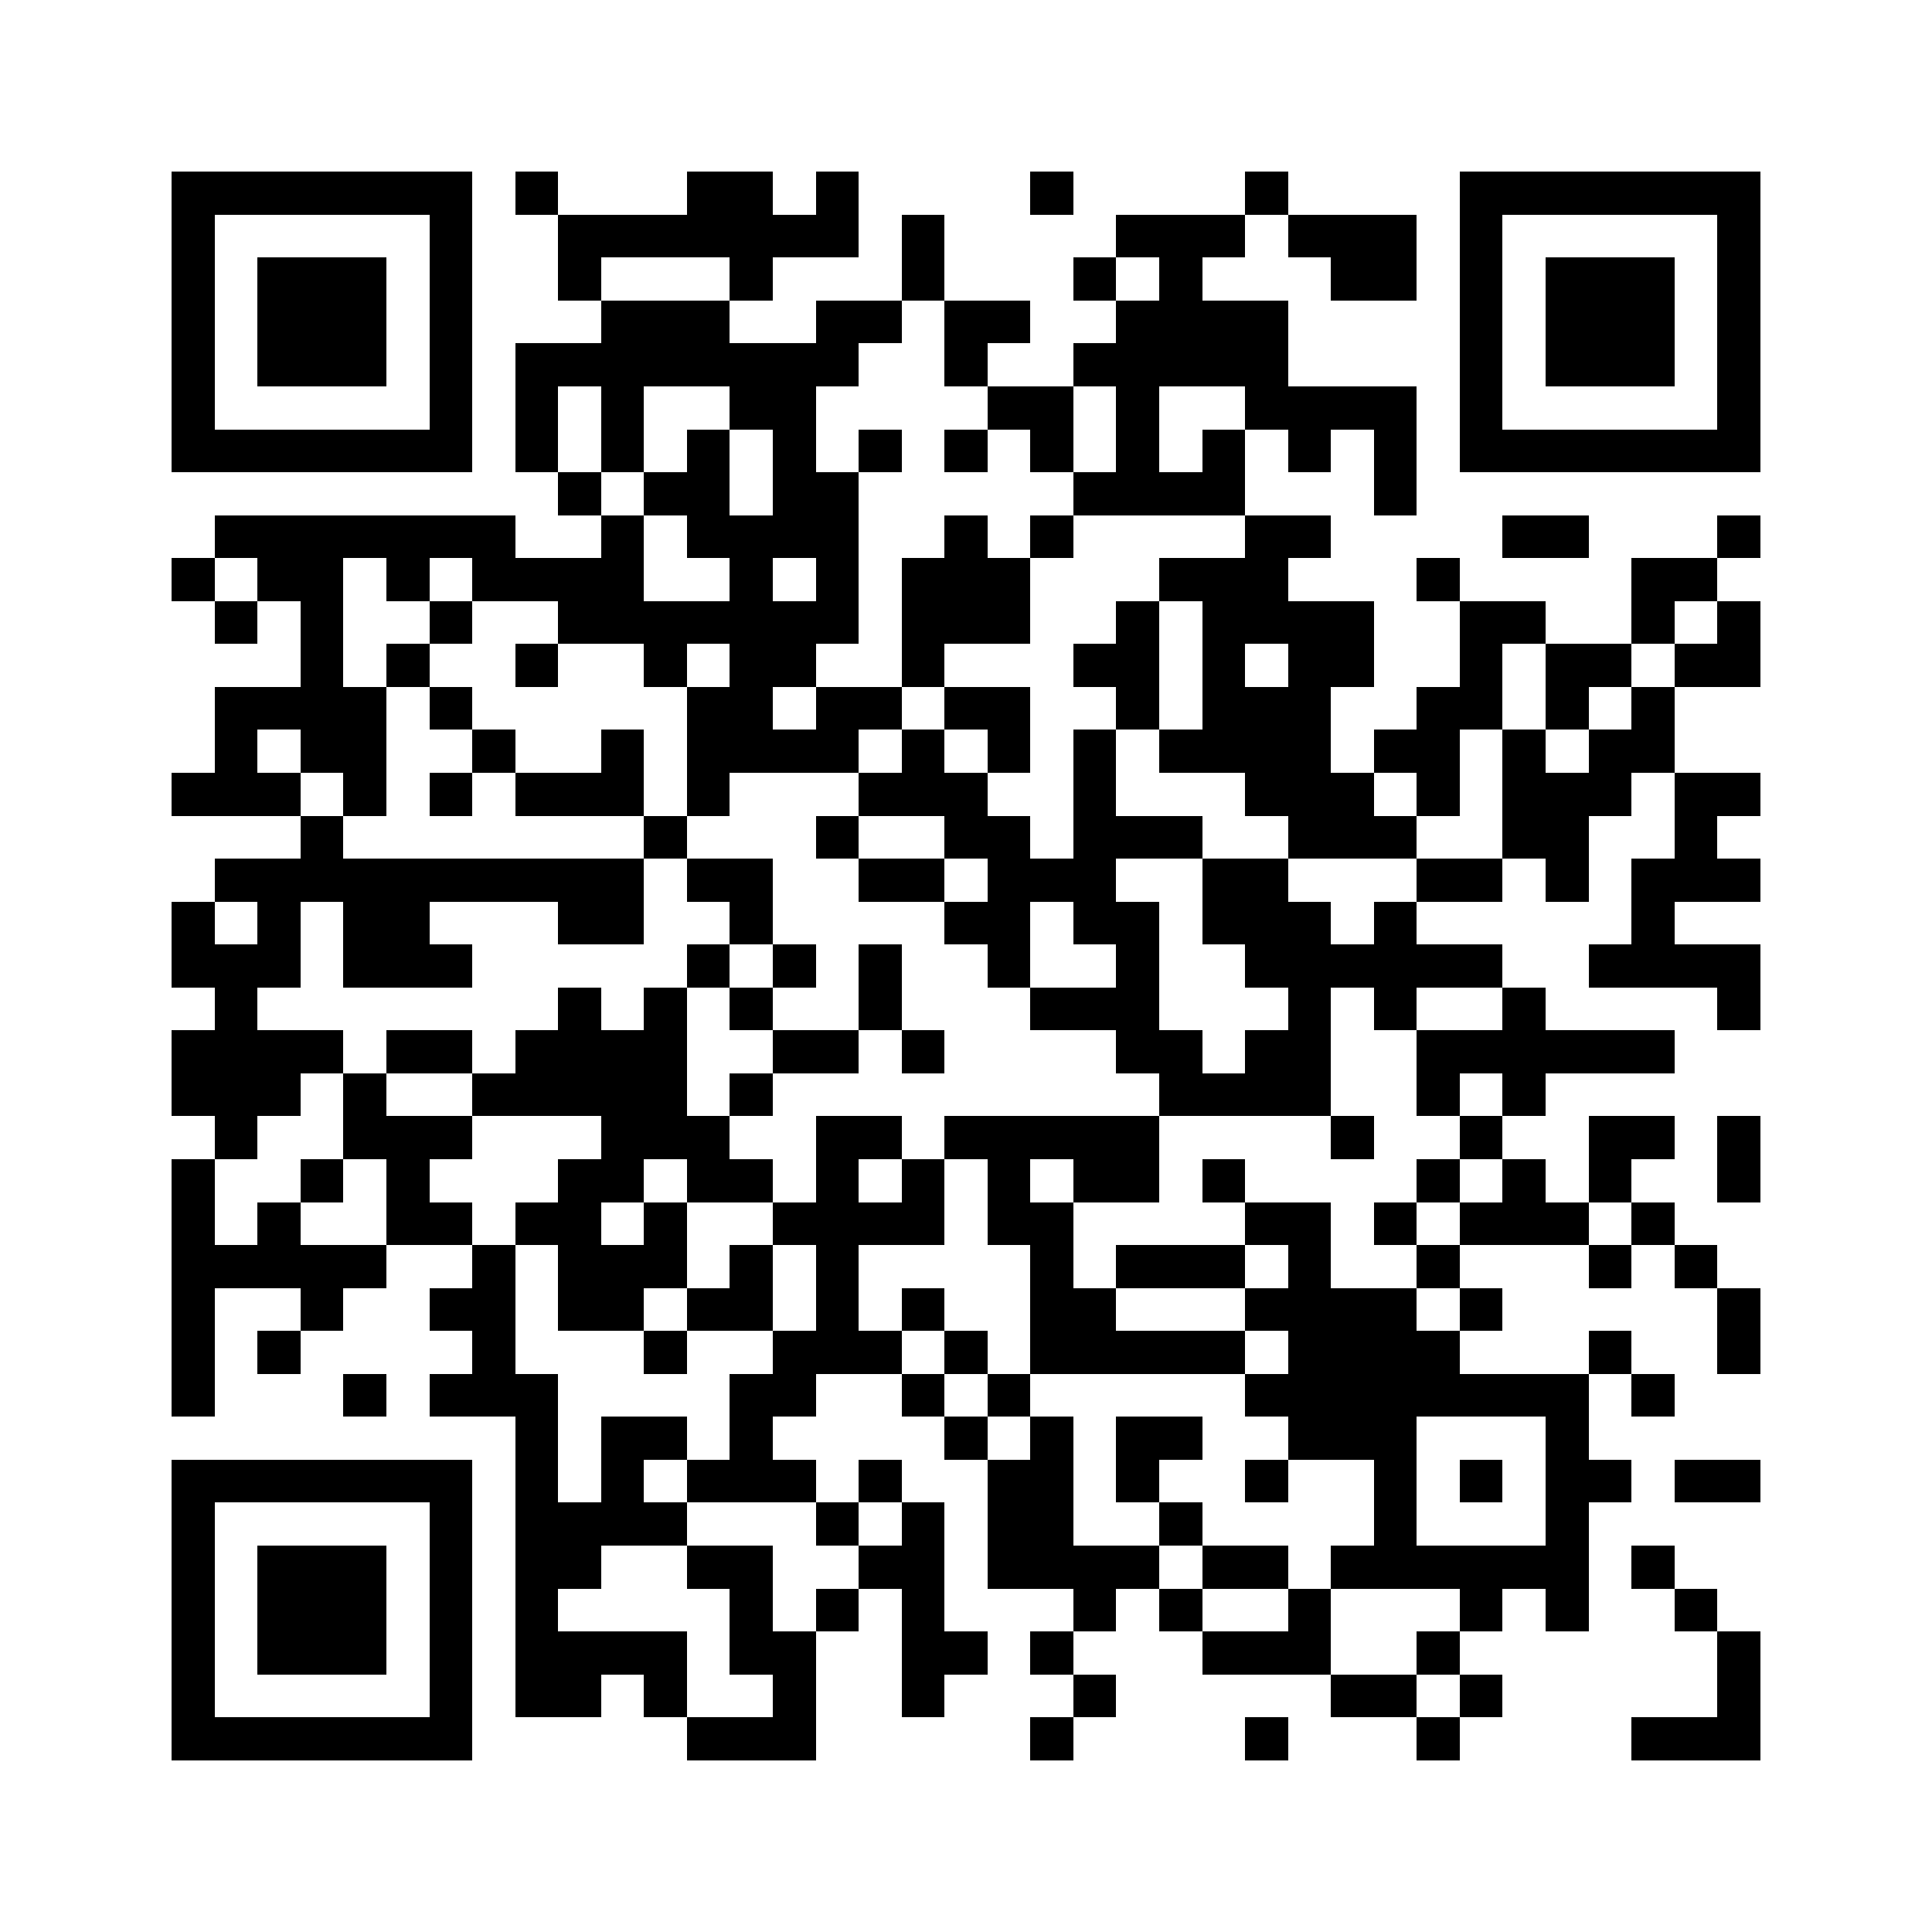 <svg xmlns="http://www.w3.org/2000/svg" viewBox="0 0 45 45" shape-rendering="crispEdges" width="900" height="900">
<rect x="0" y="0" width="45" height="45" fill="#FFF"/>
<path fill="#000" d="M4 4h7v1h-7zM12 4h1v1h-1zM16 4h2v1h-2zM19 4h1v1h-1zM24 4h1v1h-1zM29 4h1v1h-1zM34 4h7v1h-7zM4 5h1v1h-1zM10 5h1v1h-1zM13 5h7v1h-7zM21 5h1v1h-1zM26 5h3v1h-3zM30 5h3v1h-3zM34 5h1v1h-1zM40 5h1v1h-1zM4 6h1v1h-1zM6 6h3v1h-3zM10 6h1v1h-1zM13 6h1v1h-1zM17 6h1v1h-1zM21 6h1v1h-1zM25 6h1v1h-1zM27 6h1v1h-1zM31 6h2v1h-2zM34 6h1v1h-1zM36 6h3v1h-3zM40 6h1v1h-1zM4 7h1v1h-1zM6 7h3v1h-3zM10 7h1v1h-1zM14 7h3v1h-3zM19 7h2v1h-2zM22 7h2v1h-2zM26 7h4v1h-4zM34 7h1v1h-1zM36 7h3v1h-3zM40 7h1v1h-1zM4 8h1v1h-1zM6 8h3v1h-3zM10 8h1v1h-1zM12 8h8v1h-8zM22 8h1v1h-1zM25 8h5v1h-5zM34 8h1v1h-1zM36 8h3v1h-3zM40 8h1v1h-1zM4 9h1v1h-1zM10 9h1v1h-1zM12 9h1v1h-1zM14 9h1v1h-1zM17 9h2v1h-2zM23 9h2v1h-2zM26 9h1v1h-1zM29 9h4v1h-4zM34 9h1v1h-1zM40 9h1v1h-1zM4 10h7v1h-7zM12 10h1v1h-1zM14 10h1v1h-1zM16 10h1v1h-1zM18 10h1v1h-1zM20 10h1v1h-1zM22 10h1v1h-1zM24 10h1v1h-1zM26 10h1v1h-1zM28 10h1v1h-1zM30 10h1v1h-1zM32 10h1v1h-1zM34 10h7v1h-7zM13 11h1v1h-1zM15 11h2v1h-2zM18 11h2v1h-2zM25 11h4v1h-4zM32 11h1v1h-1zM5 12h7v1h-7zM14 12h1v1h-1zM16 12h4v1h-4zM22 12h1v1h-1zM24 12h1v1h-1zM29 12h2v1h-2zM35 12h2v1h-2zM40 12h1v1h-1zM4 13h1v1h-1zM6 13h2v1h-2zM9 13h1v1h-1zM11 13h4v1h-4zM17 13h1v1h-1zM19 13h1v1h-1zM21 13h3v1h-3zM27 13h3v1h-3zM33 13h1v1h-1zM38 13h2v1h-2zM5 14h1v1h-1zM7 14h1v1h-1zM10 14h1v1h-1zM13 14h7v1h-7zM21 14h3v1h-3zM26 14h1v1h-1zM28 14h4v1h-4zM34 14h2v1h-2zM38 14h1v1h-1zM40 14h1v1h-1zM7 15h1v1h-1zM9 15h1v1h-1zM12 15h1v1h-1zM15 15h1v1h-1zM17 15h2v1h-2zM21 15h1v1h-1zM25 15h2v1h-2zM28 15h1v1h-1zM30 15h2v1h-2zM34 15h1v1h-1zM36 15h2v1h-2zM39 15h2v1h-2zM5 16h4v1h-4zM10 16h1v1h-1zM16 16h2v1h-2zM19 16h2v1h-2zM22 16h2v1h-2zM26 16h1v1h-1zM28 16h3v1h-3zM33 16h2v1h-2zM36 16h1v1h-1zM38 16h1v1h-1zM5 17h1v1h-1zM7 17h2v1h-2zM11 17h1v1h-1zM14 17h1v1h-1zM16 17h4v1h-4zM21 17h1v1h-1zM23 17h1v1h-1zM25 17h1v1h-1zM27 17h4v1h-4zM32 17h2v1h-2zM35 17h1v1h-1zM37 17h2v1h-2zM4 18h3v1h-3zM8 18h1v1h-1zM10 18h1v1h-1zM12 18h3v1h-3zM16 18h1v1h-1zM20 18h3v1h-3zM25 18h1v1h-1zM29 18h3v1h-3zM33 18h1v1h-1zM35 18h3v1h-3zM39 18h2v1h-2zM7 19h1v1h-1zM15 19h1v1h-1zM19 19h1v1h-1zM22 19h2v1h-2zM25 19h3v1h-3zM30 19h3v1h-3zM35 19h2v1h-2zM39 19h1v1h-1zM5 20h10v1h-10zM16 20h2v1h-2zM20 20h2v1h-2zM23 20h3v1h-3zM28 20h2v1h-2zM33 20h2v1h-2zM36 20h1v1h-1zM38 20h3v1h-3zM4 21h1v1h-1zM6 21h1v1h-1zM8 21h2v1h-2zM13 21h2v1h-2zM17 21h1v1h-1zM22 21h2v1h-2zM25 21h2v1h-2zM28 21h3v1h-3zM32 21h1v1h-1zM38 21h1v1h-1zM4 22h3v1h-3zM8 22h3v1h-3zM16 22h1v1h-1zM18 22h1v1h-1zM20 22h1v1h-1zM23 22h1v1h-1zM26 22h1v1h-1zM29 22h6v1h-6zM37 22h4v1h-4zM5 23h1v1h-1zM13 23h1v1h-1zM15 23h1v1h-1zM17 23h1v1h-1zM20 23h1v1h-1zM24 23h3v1h-3zM30 23h1v1h-1zM32 23h1v1h-1zM35 23h1v1h-1zM40 23h1v1h-1zM4 24h4v1h-4zM9 24h2v1h-2zM12 24h4v1h-4zM18 24h2v1h-2zM21 24h1v1h-1zM26 24h2v1h-2zM29 24h2v1h-2zM33 24h6v1h-6zM4 25h3v1h-3zM8 25h1v1h-1zM11 25h5v1h-5zM17 25h1v1h-1zM27 25h4v1h-4zM33 25h1v1h-1zM35 25h1v1h-1zM5 26h1v1h-1zM8 26h3v1h-3zM14 26h3v1h-3zM19 26h2v1h-2zM22 26h5v1h-5zM31 26h1v1h-1zM34 26h1v1h-1zM37 26h2v1h-2zM40 26h1v1h-1zM4 27h1v1h-1zM7 27h1v1h-1zM9 27h1v1h-1zM13 27h2v1h-2zM16 27h2v1h-2zM19 27h1v1h-1zM21 27h1v1h-1zM23 27h1v1h-1zM25 27h2v1h-2zM28 27h1v1h-1zM33 27h1v1h-1zM35 27h1v1h-1zM37 27h1v1h-1zM40 27h1v1h-1zM4 28h1v1h-1zM6 28h1v1h-1zM9 28h2v1h-2zM12 28h2v1h-2zM15 28h1v1h-1zM18 28h4v1h-4zM23 28h2v1h-2zM29 28h2v1h-2zM32 28h1v1h-1zM34 28h3v1h-3zM38 28h1v1h-1zM4 29h5v1h-5zM11 29h1v1h-1zM13 29h3v1h-3zM17 29h1v1h-1zM19 29h1v1h-1zM24 29h1v1h-1zM26 29h3v1h-3zM30 29h1v1h-1zM33 29h1v1h-1zM37 29h1v1h-1zM39 29h1v1h-1zM4 30h1v1h-1zM7 30h1v1h-1zM10 30h2v1h-2zM13 30h2v1h-2zM16 30h2v1h-2zM19 30h1v1h-1zM21 30h1v1h-1zM24 30h2v1h-2zM29 30h4v1h-4zM34 30h1v1h-1zM40 30h1v1h-1zM4 31h1v1h-1zM6 31h1v1h-1zM11 31h1v1h-1zM15 31h1v1h-1zM18 31h3v1h-3zM22 31h1v1h-1zM24 31h5v1h-5zM30 31h4v1h-4zM37 31h1v1h-1zM40 31h1v1h-1zM4 32h1v1h-1zM8 32h1v1h-1zM10 32h3v1h-3zM17 32h2v1h-2zM21 32h1v1h-1zM23 32h1v1h-1zM29 32h8v1h-8zM38 32h1v1h-1zM12 33h1v1h-1zM14 33h2v1h-2zM17 33h1v1h-1zM22 33h1v1h-1zM24 33h1v1h-1zM26 33h2v1h-2zM30 33h3v1h-3zM36 33h1v1h-1zM4 34h7v1h-7zM12 34h1v1h-1zM14 34h1v1h-1zM16 34h3v1h-3zM20 34h1v1h-1zM23 34h2v1h-2zM26 34h1v1h-1zM29 34h1v1h-1zM32 34h1v1h-1zM34 34h1v1h-1zM36 34h2v1h-2zM39 34h2v1h-2zM4 35h1v1h-1zM10 35h1v1h-1zM12 35h4v1h-4zM19 35h1v1h-1zM21 35h1v1h-1zM23 35h2v1h-2zM27 35h1v1h-1zM32 35h1v1h-1zM36 35h1v1h-1zM4 36h1v1h-1zM6 36h3v1h-3zM10 36h1v1h-1zM12 36h2v1h-2zM16 36h2v1h-2zM20 36h2v1h-2zM23 36h4v1h-4zM28 36h2v1h-2zM31 36h6v1h-6zM38 36h1v1h-1zM4 37h1v1h-1zM6 37h3v1h-3zM10 37h1v1h-1zM12 37h1v1h-1zM17 37h1v1h-1zM19 37h1v1h-1zM21 37h1v1h-1zM25 37h1v1h-1zM27 37h1v1h-1zM30 37h1v1h-1zM34 37h1v1h-1zM36 37h1v1h-1zM39 37h1v1h-1zM4 38h1v1h-1zM6 38h3v1h-3zM10 38h1v1h-1zM12 38h4v1h-4zM17 38h2v1h-2zM21 38h2v1h-2zM24 38h1v1h-1zM28 38h3v1h-3zM33 38h1v1h-1zM40 38h1v1h-1zM4 39h1v1h-1zM10 39h1v1h-1zM12 39h2v1h-2zM15 39h1v1h-1zM18 39h1v1h-1zM21 39h1v1h-1zM25 39h1v1h-1zM31 39h2v1h-2zM34 39h1v1h-1zM40 39h1v1h-1zM4 40h7v1h-7zM16 40h3v1h-3zM24 40h1v1h-1zM29 40h1v1h-1zM33 40h1v1h-1zM38 40h3v1h-3z"/>
</svg>